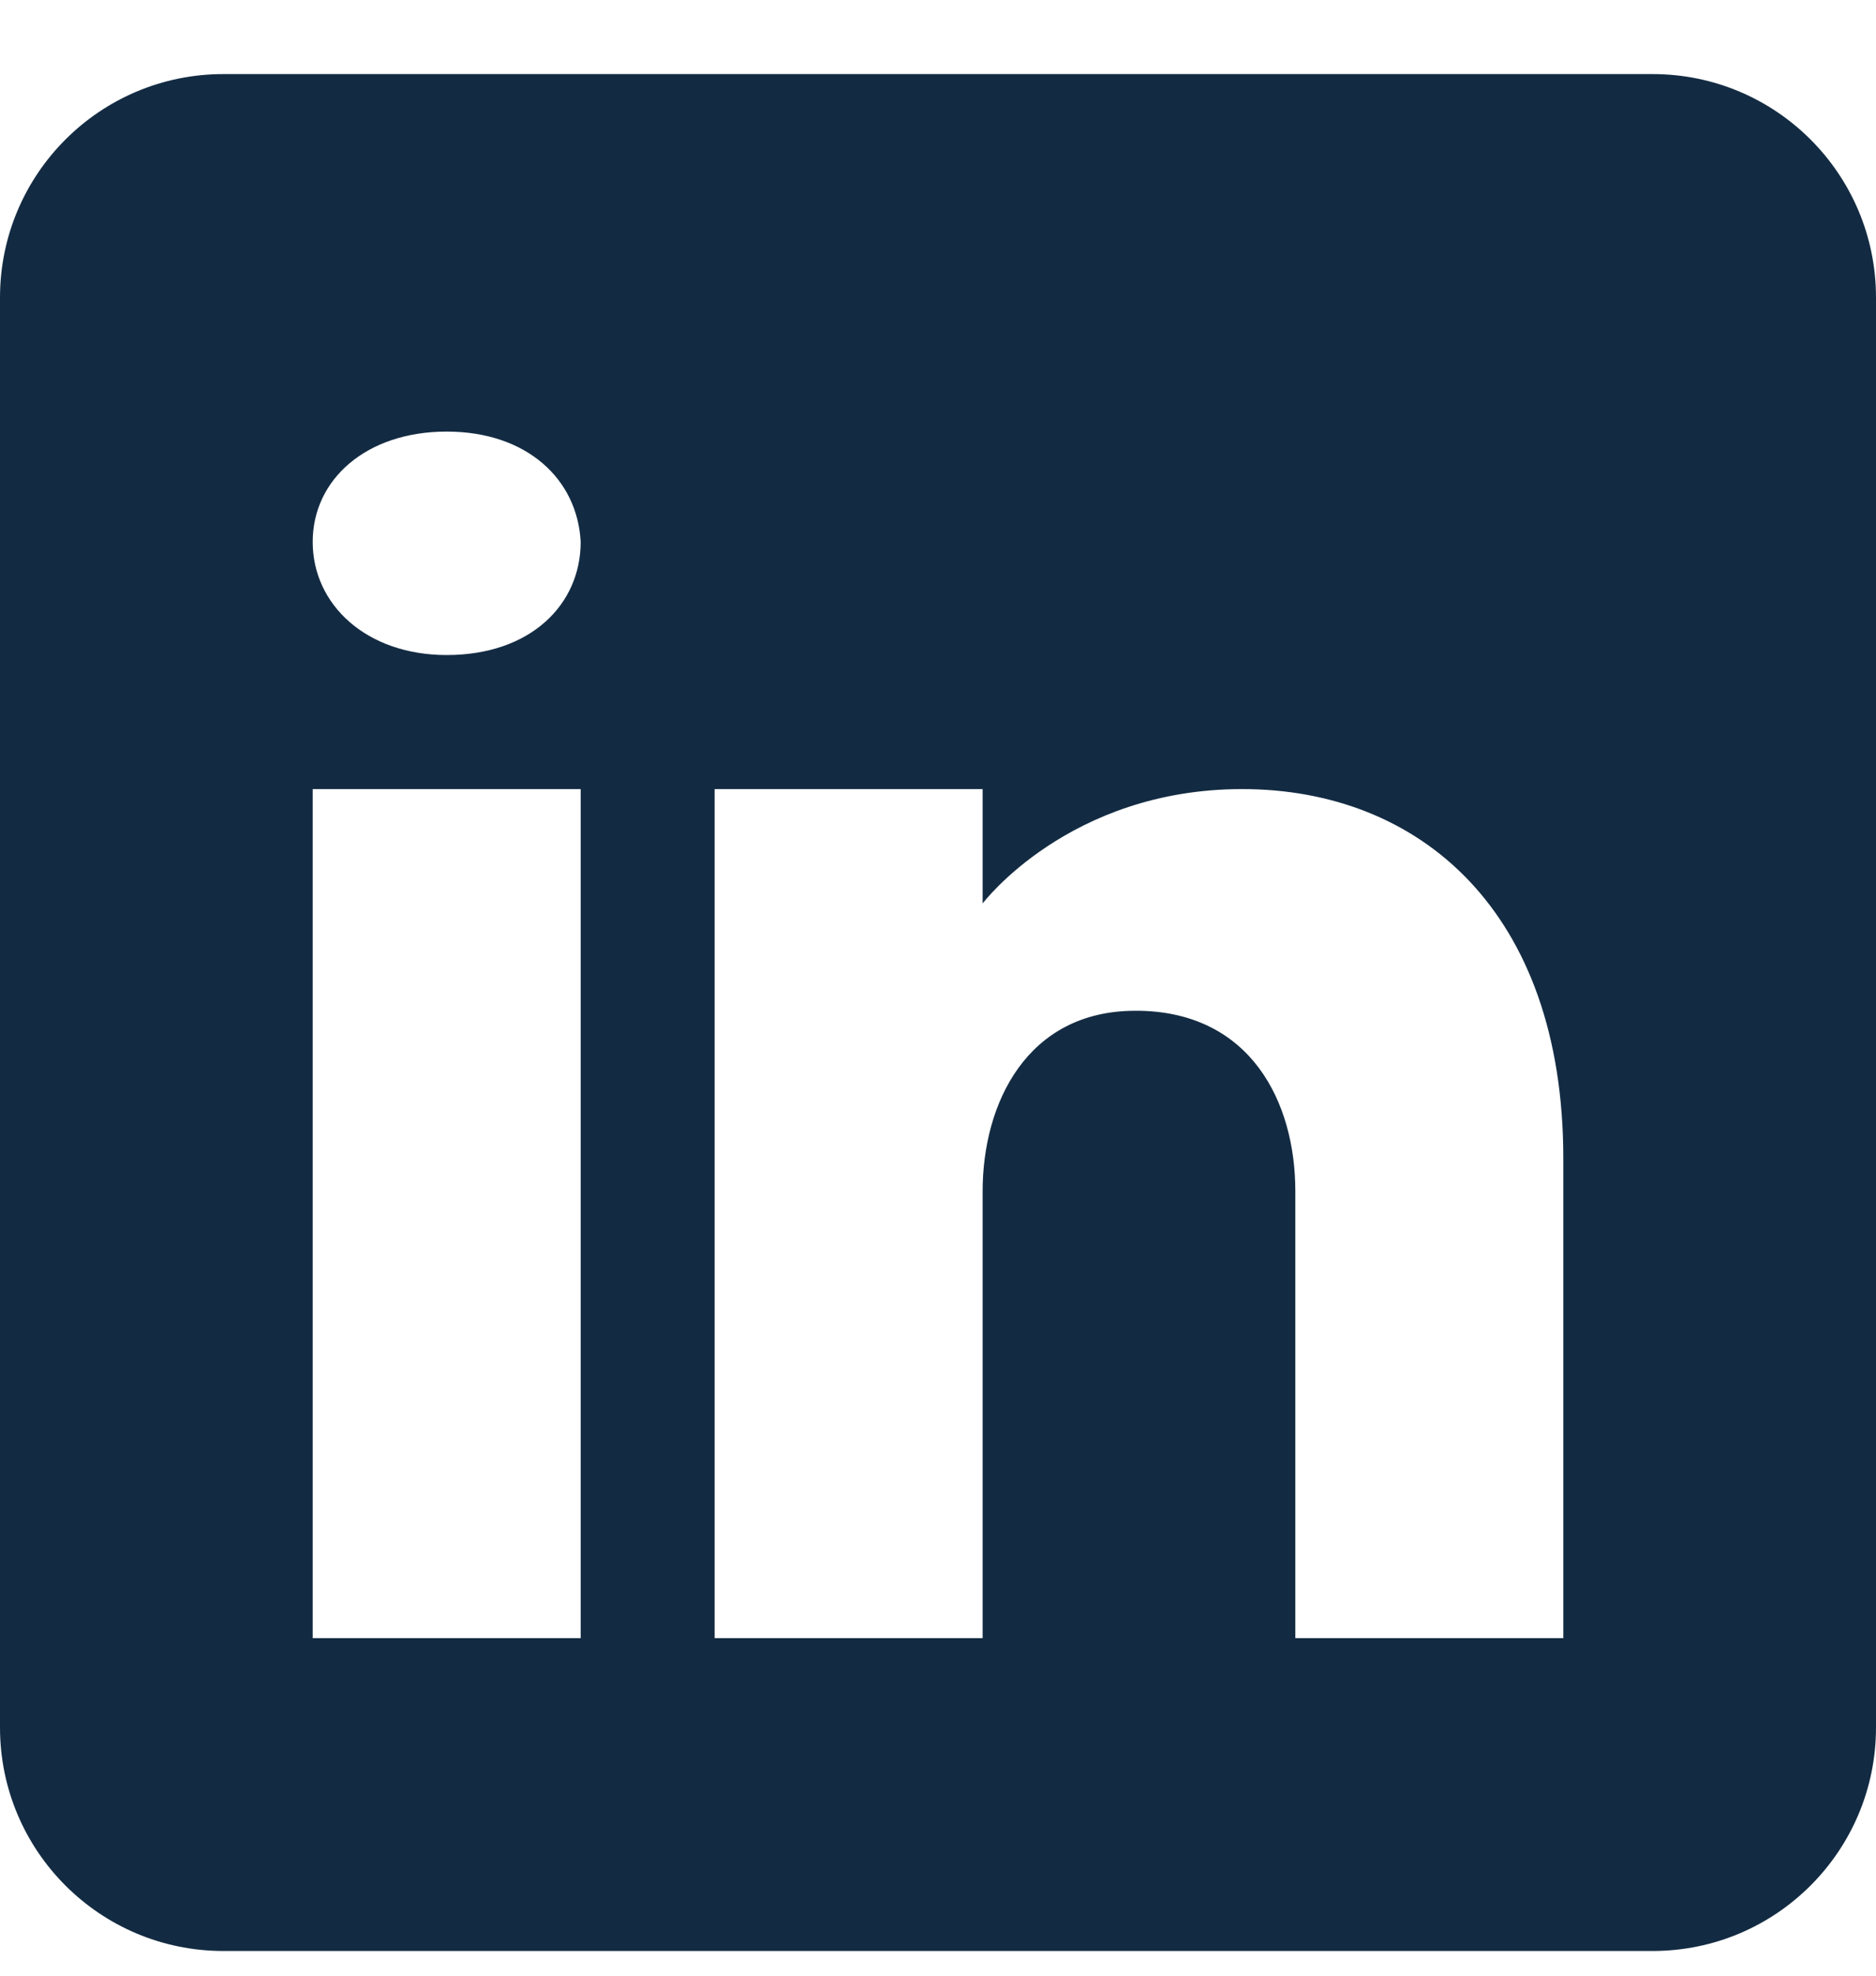 <svg width="19" height="20" viewBox="0 0 19 20" fill="none" xmlns="http://www.w3.org/2000/svg">
<path d="M16.738 0.75H2.262C1.013 0.75 0 1.763 0 3.012V17.488C0 18.737 1.013 19.75 2.262 19.75H16.738C17.987 19.75 19 18.737 19 17.488V3.012C19 1.763 17.987 0.75 16.738 0.75ZM5.881 7.988V16.583H3.167V7.988H5.881ZM3.167 5.486C3.167 4.853 3.71 4.369 4.524 4.369C5.338 4.369 5.849 4.853 5.881 5.486C5.881 6.12 5.374 6.631 4.524 6.631C3.71 6.631 3.167 6.12 3.167 5.486ZM15.833 16.583H13.119C13.119 16.583 13.119 12.394 13.119 12.059C13.119 11.155 12.667 10.25 11.536 10.232H11.499C10.405 10.232 9.952 11.164 9.952 12.059C9.952 12.471 9.952 16.583 9.952 16.583H7.238V7.988H9.952V9.146C9.952 9.146 10.825 7.988 12.581 7.988C14.377 7.988 15.833 9.223 15.833 11.725V16.583Z" fill="#132B42"/>
</svg>
